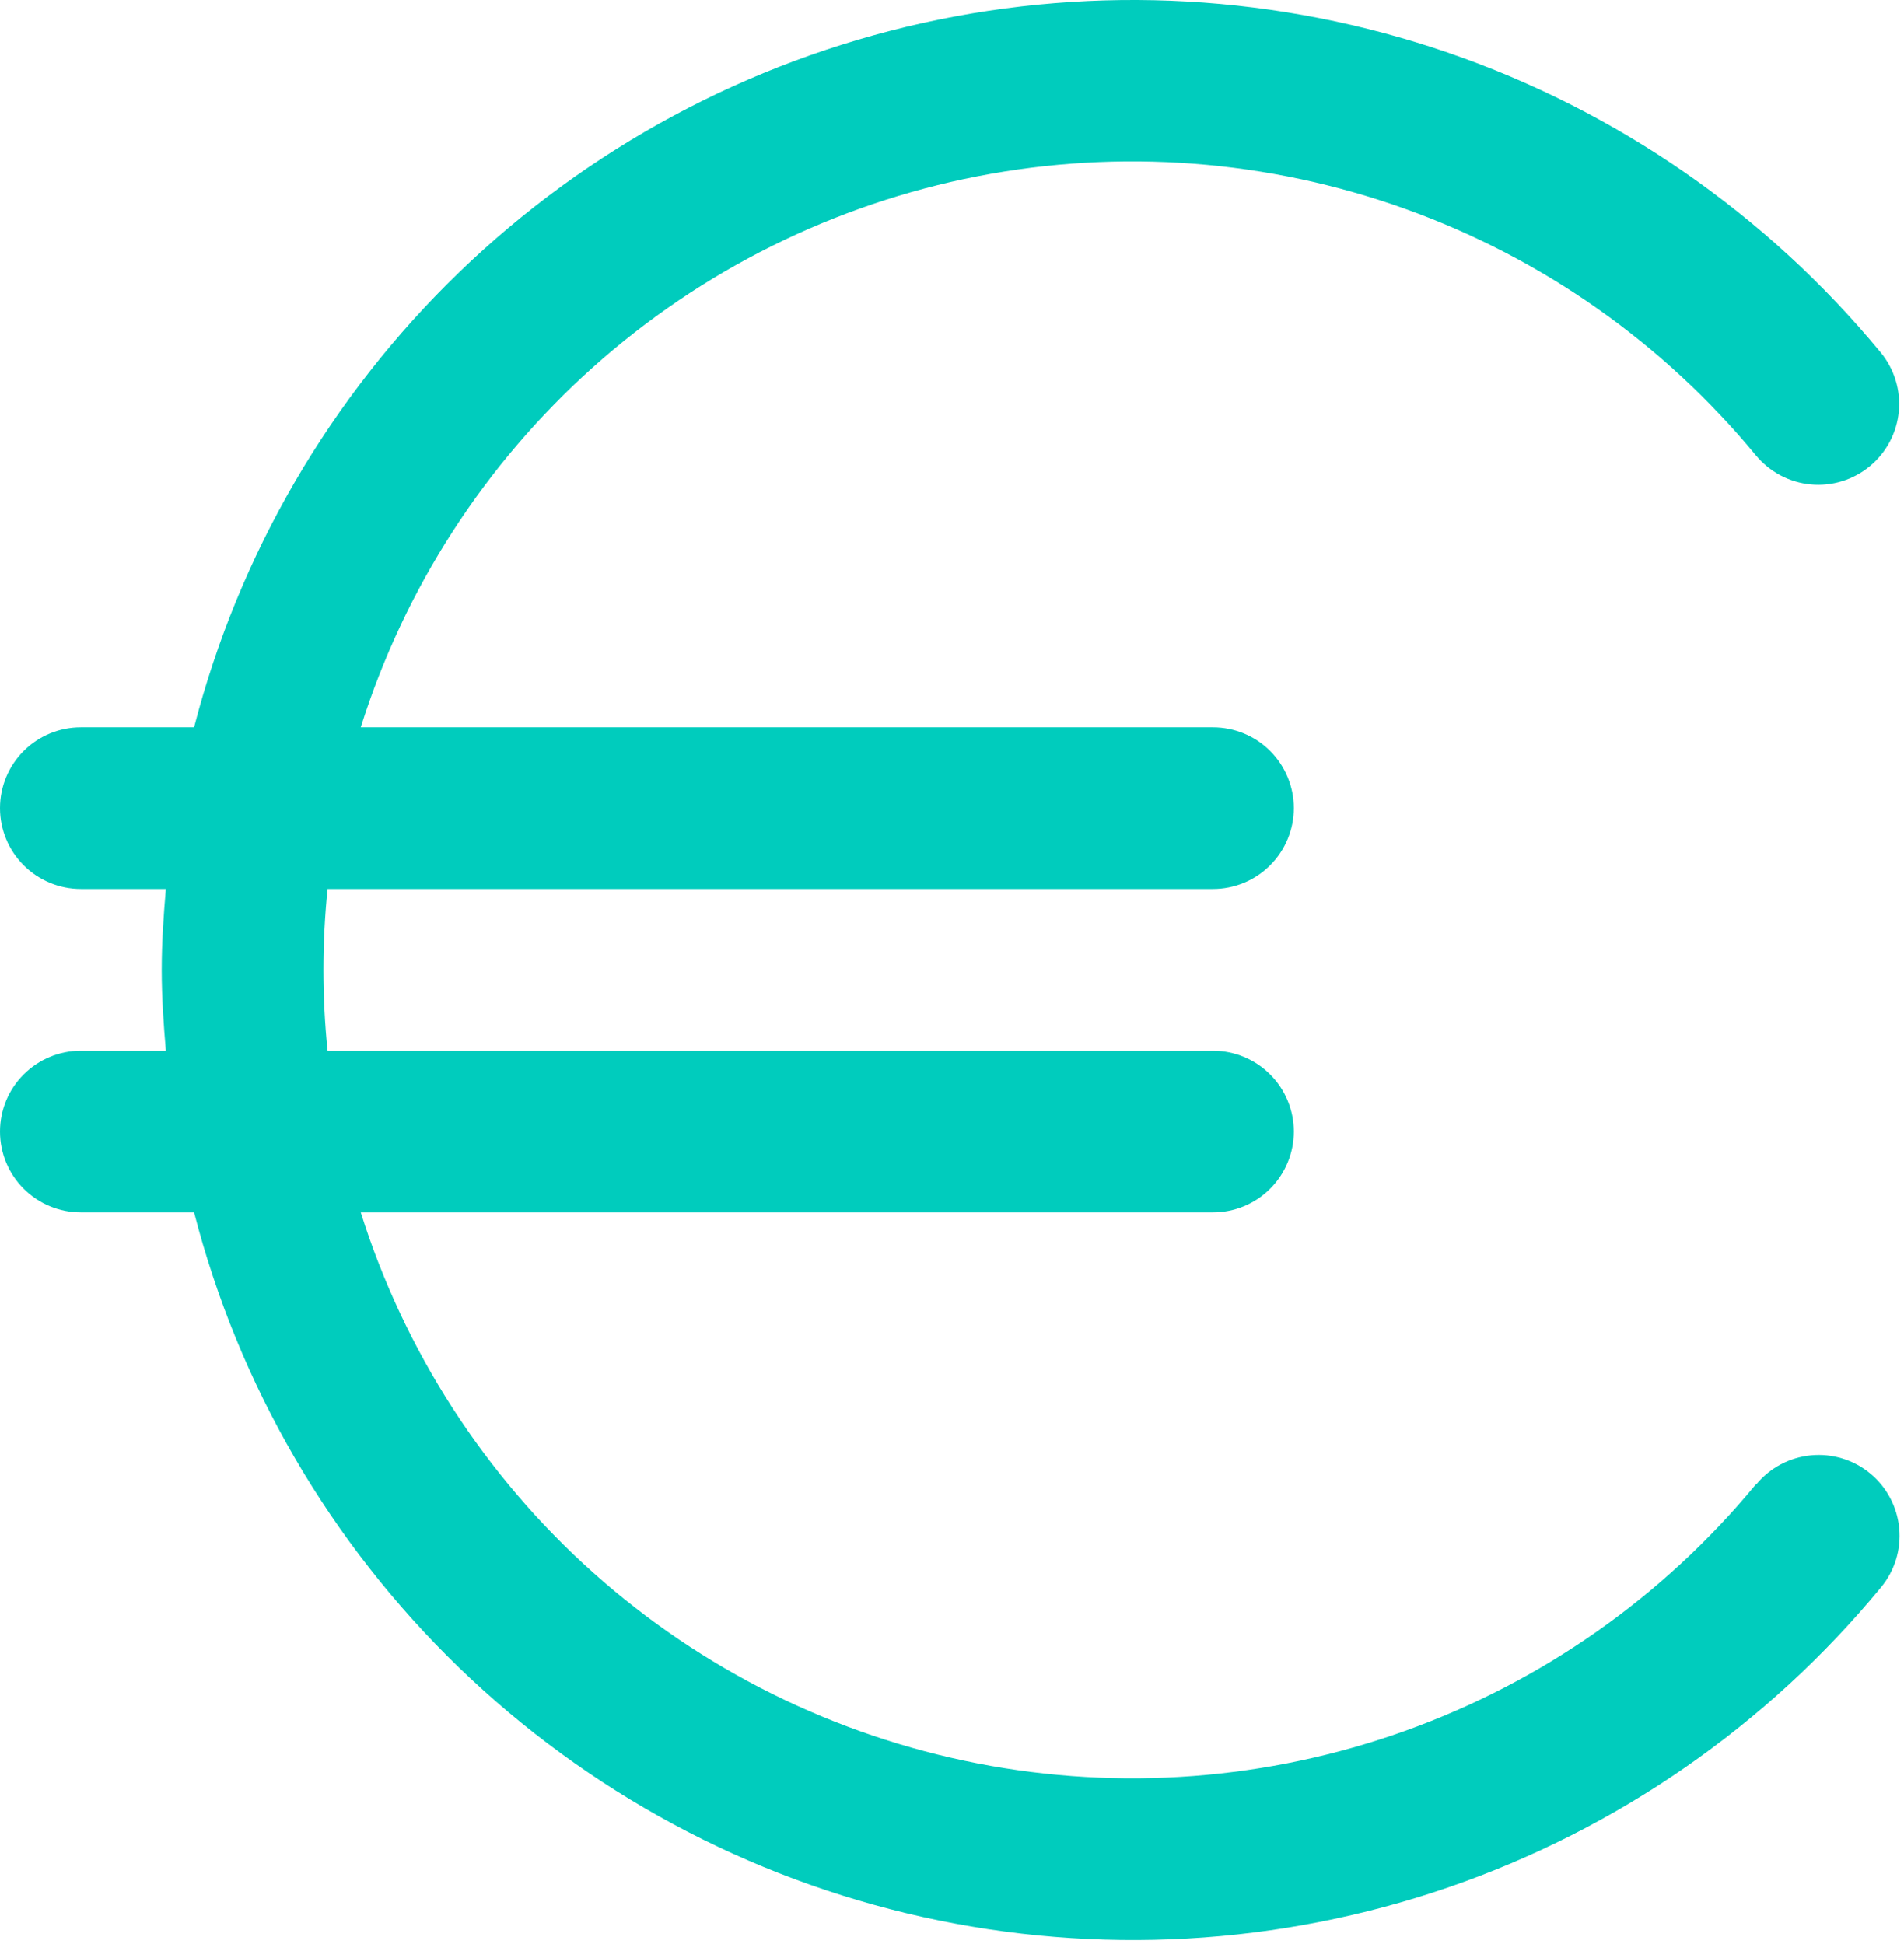 <svg width="47" height="48" viewBox="0 0 47 48" fill="none" xmlns="http://www.w3.org/2000/svg">
<path d="M43.345 36.646C41.059 39.419 38.067 41.522 34.684 42.735C31.302 43.948 27.655 44.225 24.128 43.538C20.601 42.85 17.325 41.224 14.645 38.829C11.966 36.435 9.983 33.361 8.905 29.933H29.942C30.471 29.933 30.979 29.723 31.353 29.349C31.727 28.974 31.938 28.467 31.938 27.937C31.938 27.408 31.727 26.9 31.353 26.526C30.979 26.152 30.471 25.941 29.942 25.941H8.086C7.95 24.614 7.95 23.276 8.086 21.949H29.942C30.471 21.949 30.979 21.739 31.353 21.364C31.727 20.99 31.938 20.482 31.938 19.953C31.938 19.424 31.727 18.916 31.353 18.541C30.979 18.167 30.471 17.957 29.942 17.957H8.905C9.983 14.529 11.966 11.456 14.645 9.061C17.325 6.667 20.601 5.04 24.128 4.352C27.655 3.665 31.302 3.942 34.684 5.155C38.067 6.368 41.059 8.472 43.345 11.244C43.512 11.446 43.718 11.613 43.949 11.736C44.181 11.859 44.434 11.935 44.695 11.96C44.956 11.985 45.219 11.958 45.47 11.881C45.721 11.804 45.954 11.678 46.156 11.511C46.358 11.344 46.525 11.139 46.648 10.908C46.771 10.676 46.847 10.422 46.872 10.162C46.897 9.901 46.87 9.637 46.793 9.387C46.716 9.136 46.59 8.903 46.423 8.701C43.614 5.296 39.918 2.735 35.744 1.3C31.569 -0.135 27.079 -0.388 22.77 0.57C18.462 1.528 14.502 3.659 11.329 6.728C8.155 9.796 5.893 13.682 4.791 17.957H1.996C1.467 17.957 0.959 18.167 0.585 18.541C0.21 18.916 0 19.424 0 19.953C0 20.482 0.21 20.99 0.585 21.364C0.959 21.739 1.467 21.949 1.996 21.949H4.094C4.038 22.61 3.992 23.27 3.992 23.945C3.992 24.62 4.038 25.28 4.094 25.941H1.996C1.467 25.941 0.959 26.152 0.585 26.526C0.21 26.9 0 27.408 0 27.937C0 28.467 0.21 28.974 0.585 29.349C0.959 29.723 1.467 29.933 1.996 29.933H4.791C5.891 34.21 8.154 38.099 11.328 41.169C14.502 44.239 18.463 46.371 22.774 47.329C27.085 48.288 31.576 48.034 35.752 46.598C39.928 45.161 43.625 42.597 46.433 39.189C46.771 38.781 46.932 38.256 46.882 37.729C46.831 37.202 46.574 36.716 46.166 36.379C45.758 36.042 45.232 35.88 44.705 35.931C44.178 35.981 43.693 36.238 43.355 36.646H43.345Z" fill="#00CCBD"/>
</svg>
